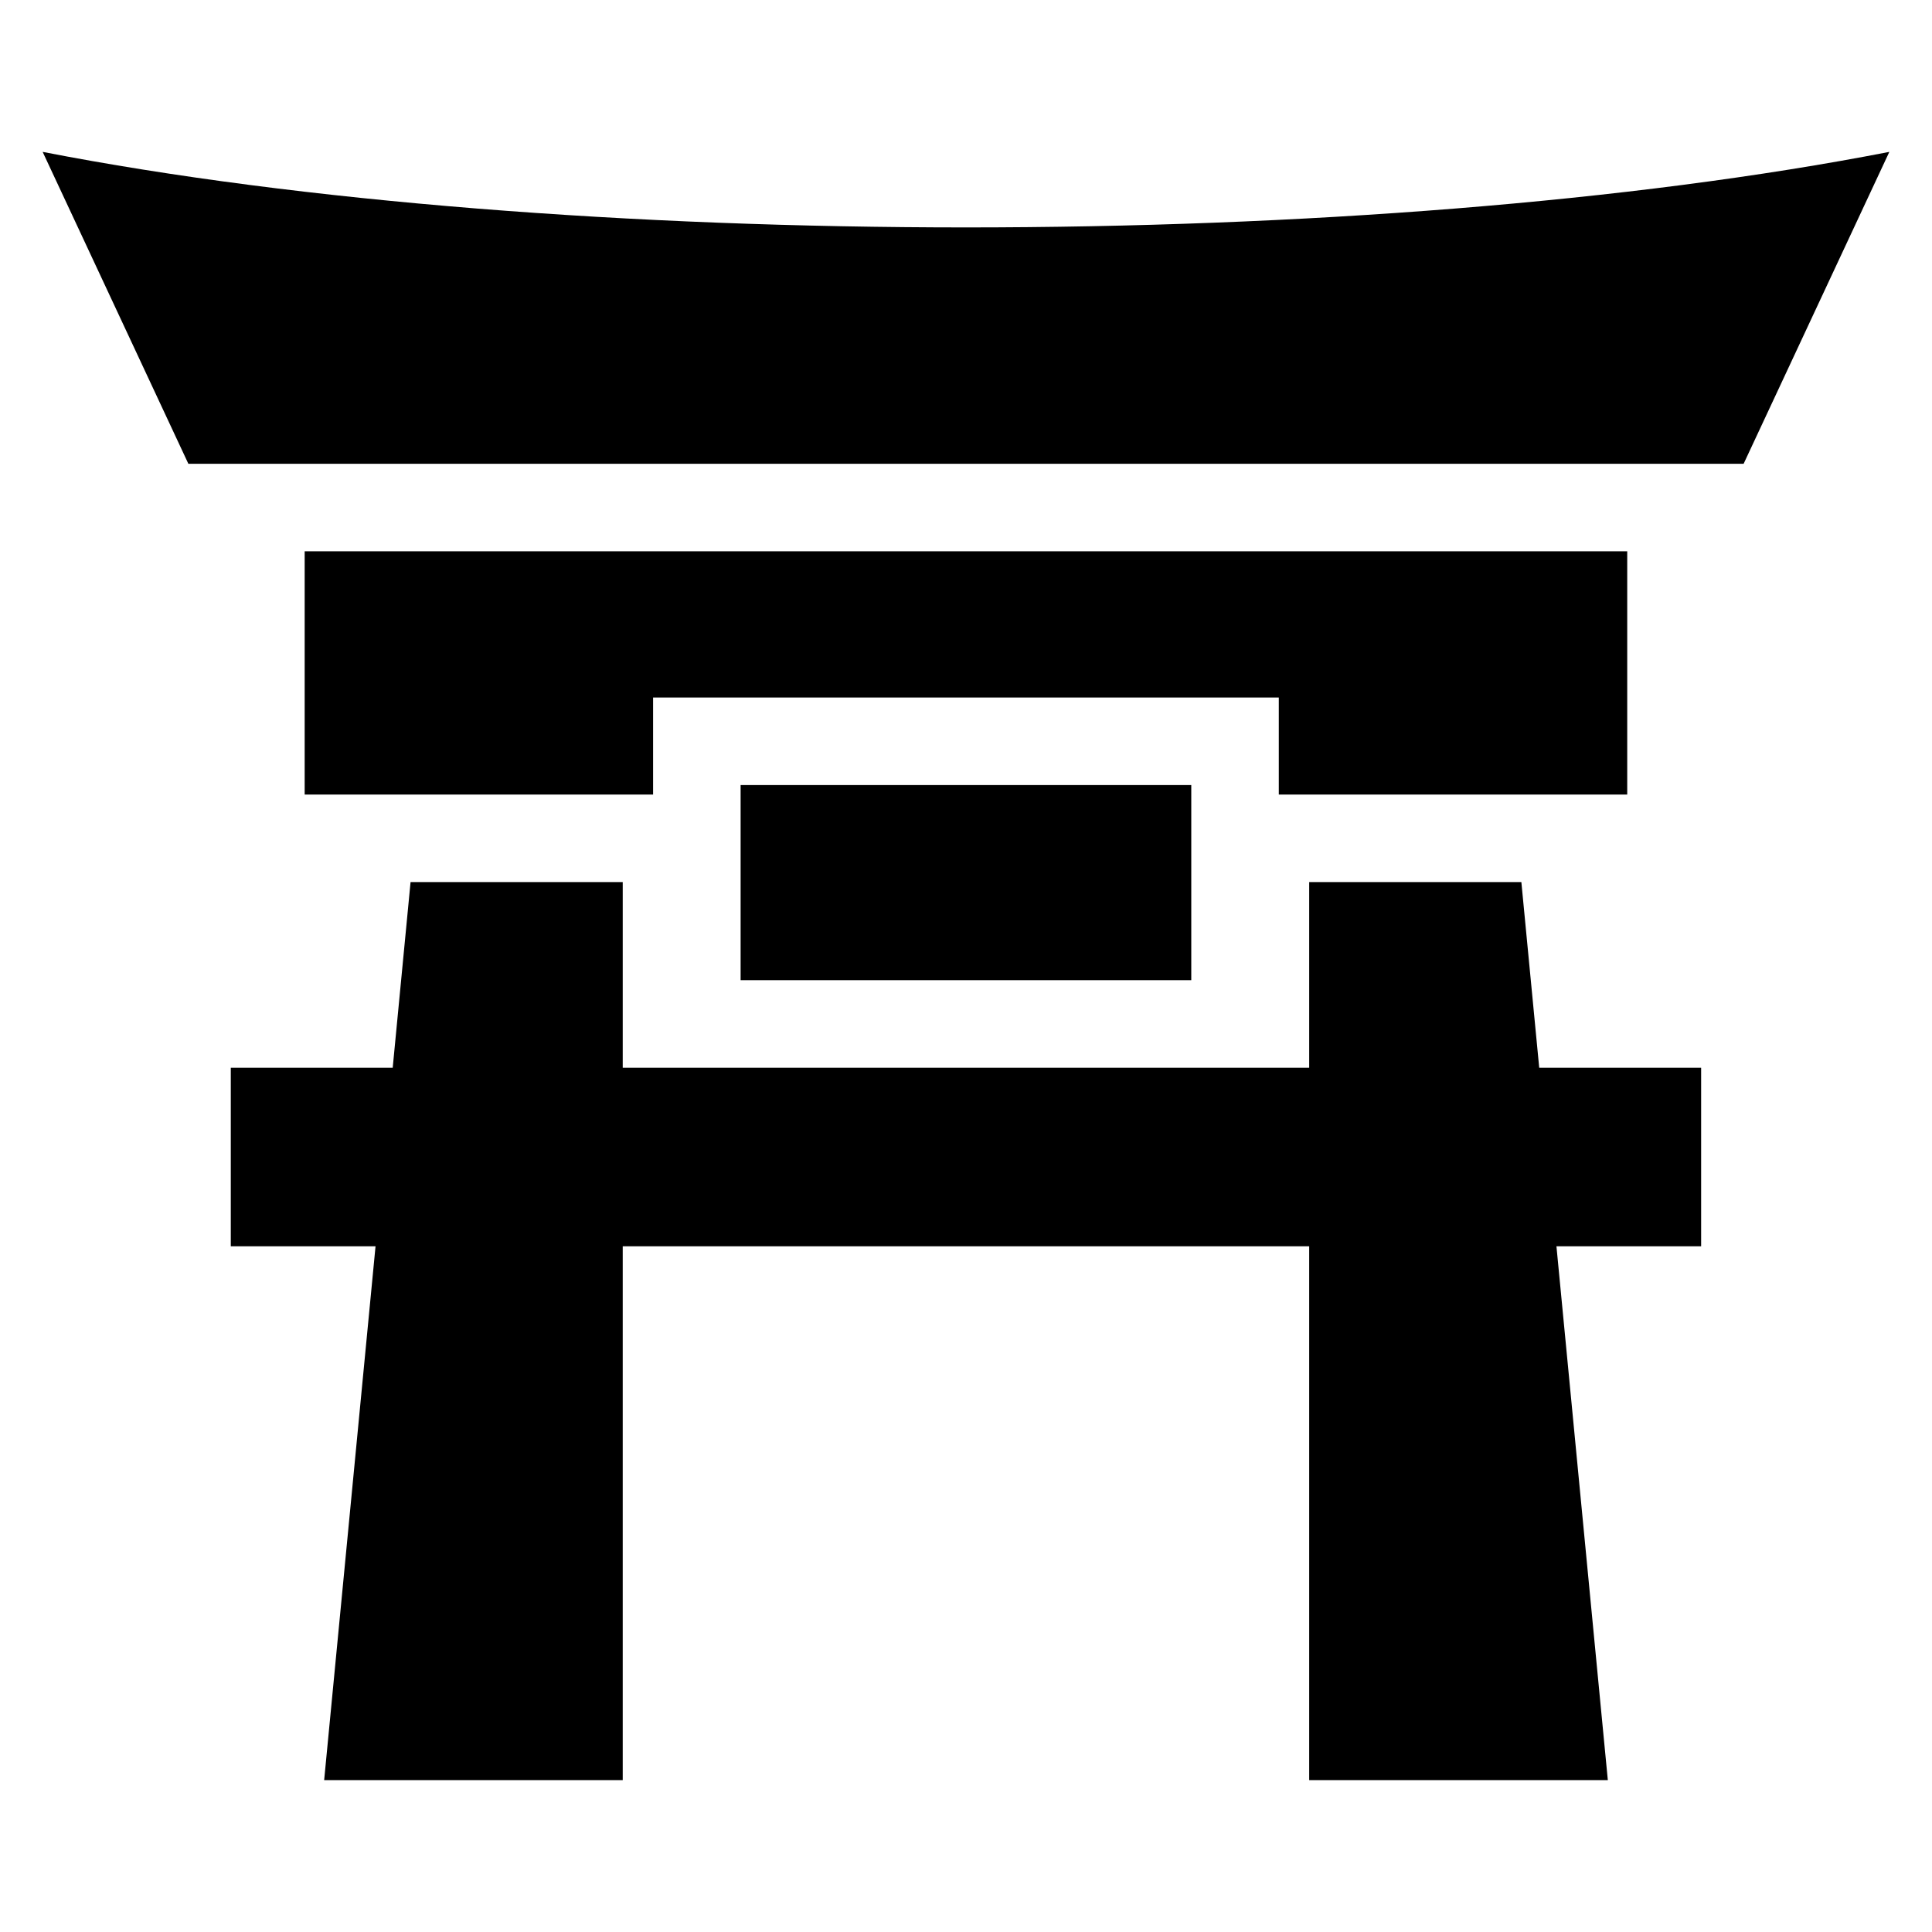 <?xml version="1.0" encoding="UTF-8"?>
<!-- Uploaded to: SVG Repo, www.svgrepo.com, Generator: SVG Repo Mixer Tools -->
<svg fill="#000000" width="800px" height="800px" version="1.1" viewBox="144 144 512 512" xmlns="http://www.w3.org/2000/svg">
 <path d="m193.92 266.91-38.617-82.66c137.18 26.691 352.2 26.691 489.39 0l-38.617 82.66h-412.16zm146.35 85.141h119.43v51.707h-119.43zm150.68 25.711v49.199h-181.92v-49.199h-56.227l-4.731 49.199h-42.91v47.309h38.359l-13.617 141.48h79.125v-141.48h181.92v141.48h79.141l-13.617-141.48h38.344v-47.309h-42.91l-4.731-49.199zm-266.21-87.664v64.465h92.336v-25.711h165.82v25.711h92.336v-64.465h-350.5z" fill-rule="evenodd"/>
</svg>